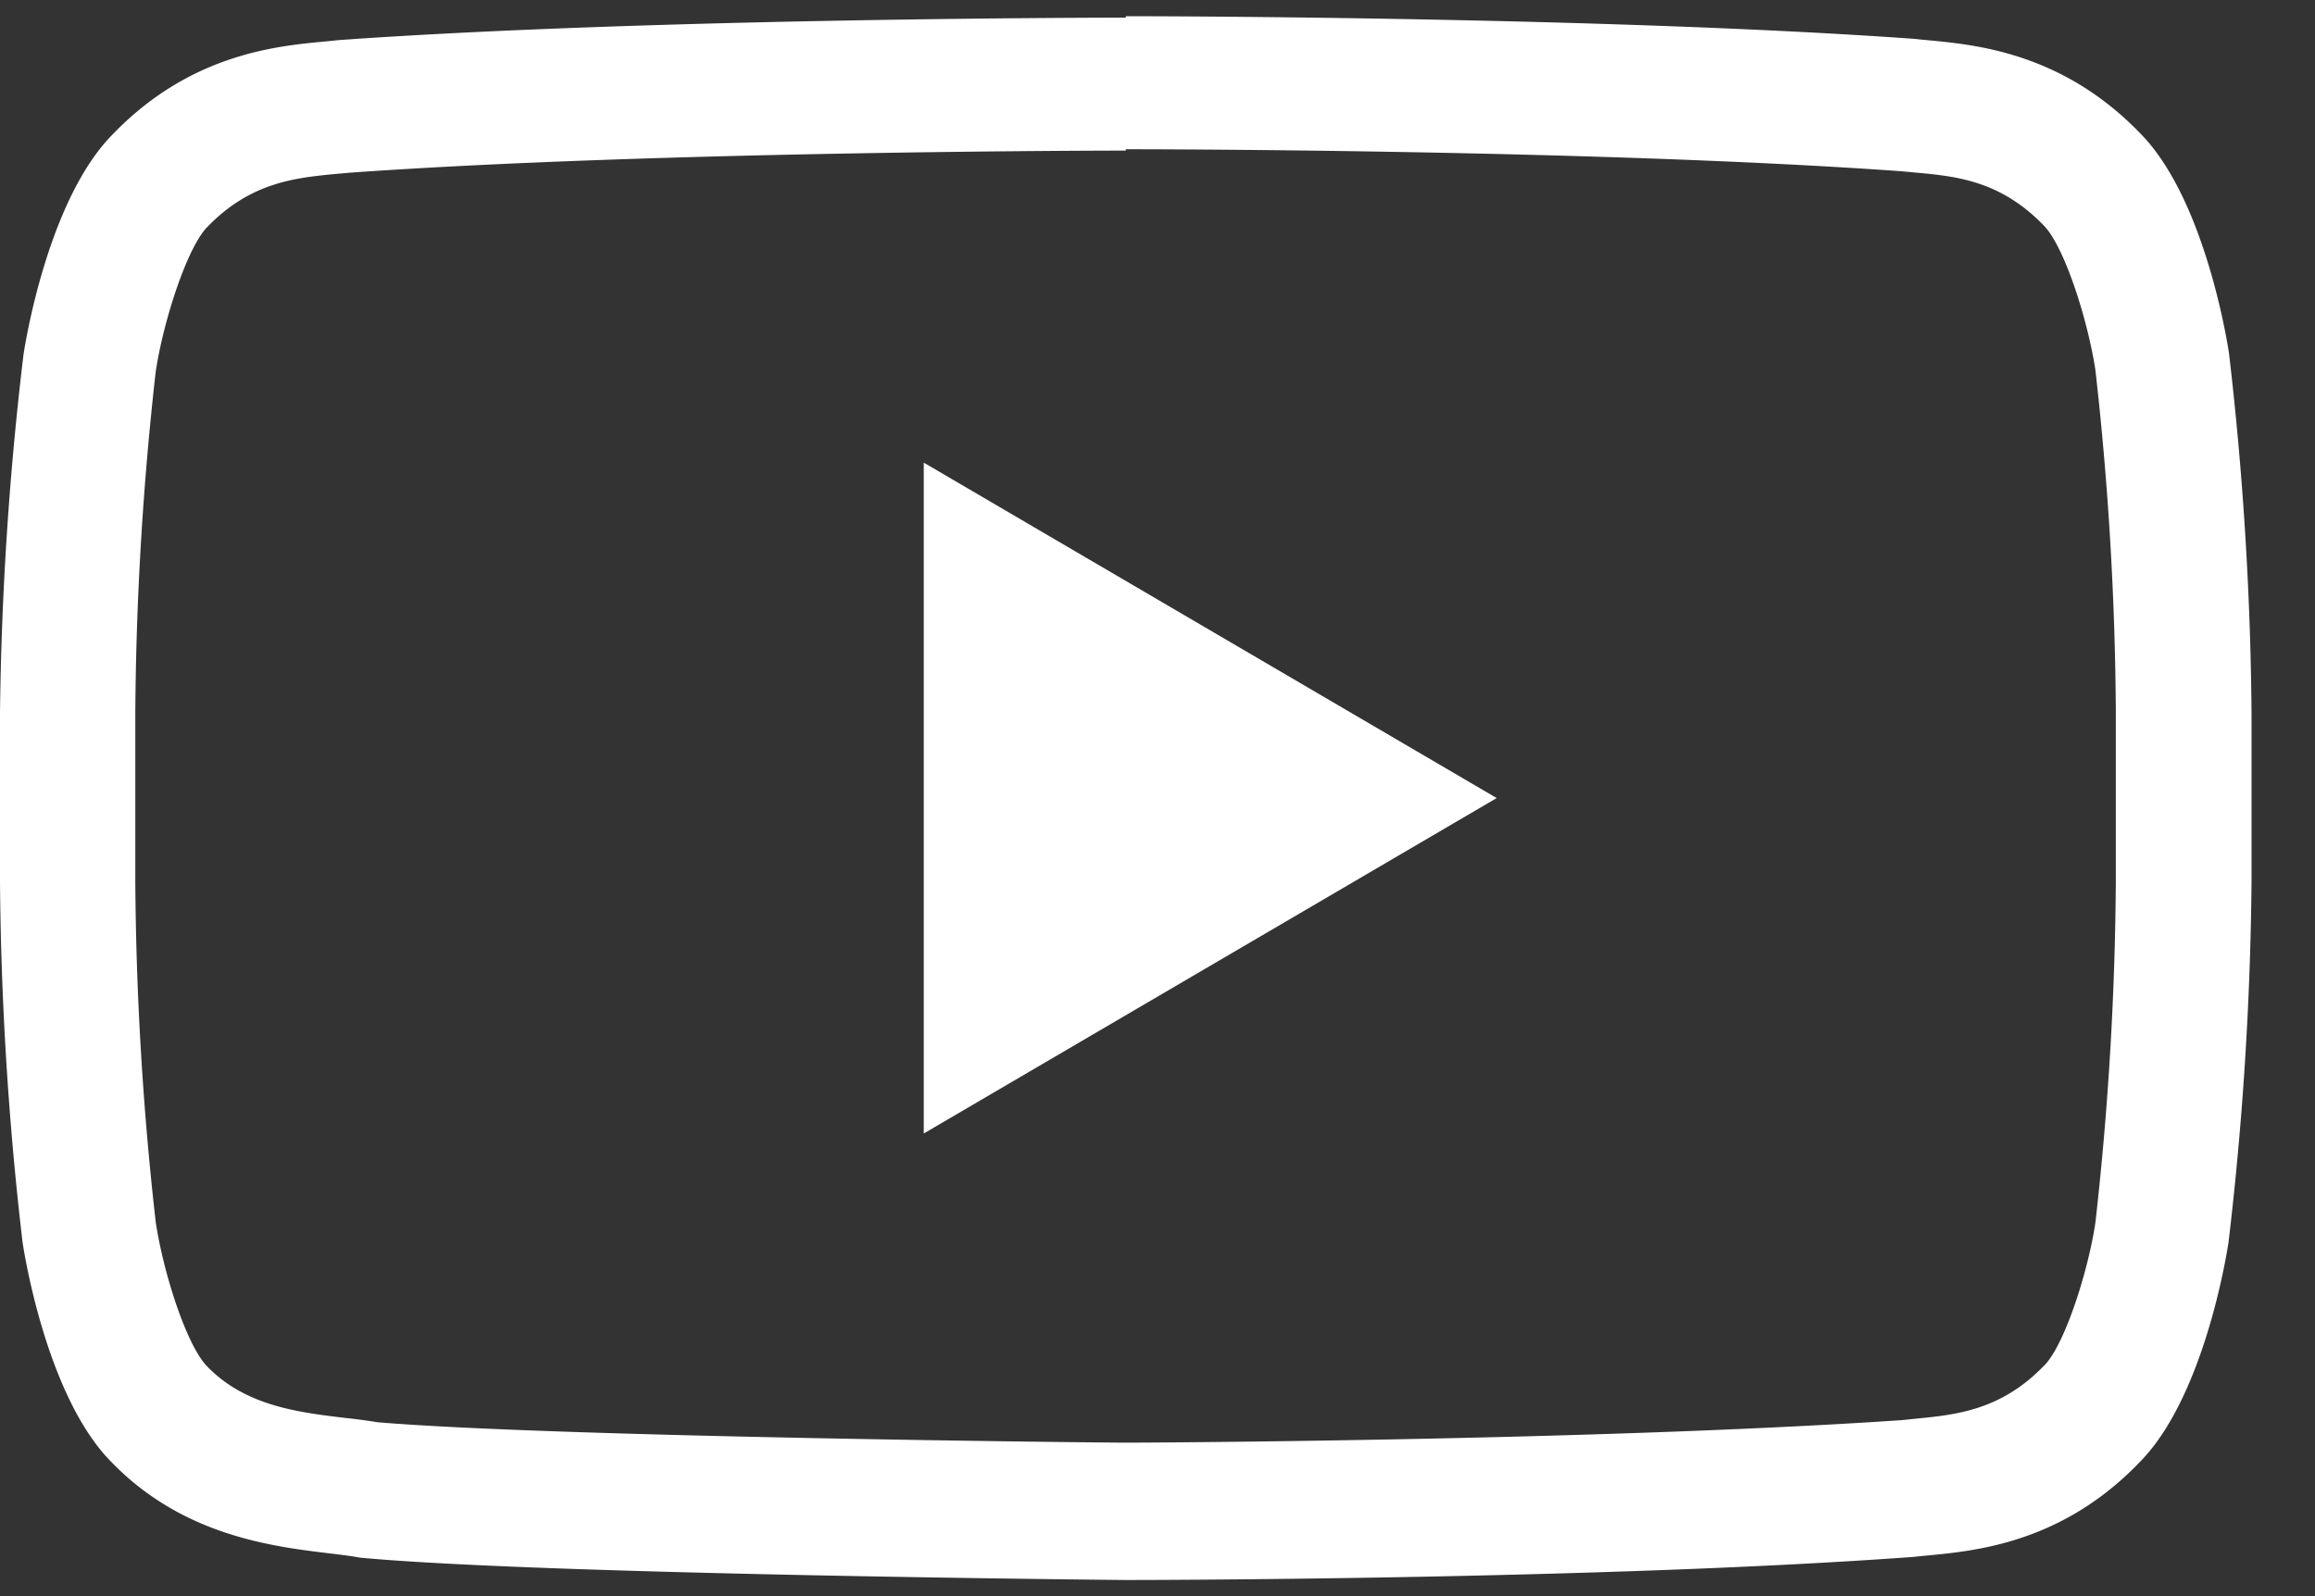 <svg width="29" height="20" viewBox="0 0 29 20" xmlns="http://www.w3.org/2000/svg">
    <rect x="0" y="0" width="29" height="20" fill="#333333" stroke="none"/>
    <g fill="#FFF" fill-rule="nonzero">
        <path d="M14.103 1.87c.059 0 5.876 0 9.718.276l.169.016c.513.046 1.066.1 1.61.661.256.256.549 1.164.649 1.813a40 40 0 0 1 .256 4.285v2.112a40.21 40.21 0 0 1-.256 4.288c-.095.633-.395 1.553-.646 1.794-.541.56-1.108.613-1.608.662l-.174.018c-3.775.256-9.46.282-9.716.282-.295 0-7.18-.07-9.377-.256a7.469 7.469 0 0 0-.405-.054c-.585-.07-1.249-.15-1.726-.644-.256-.256-.548-1.161-.646-1.808a40 40 0 0 1-.256-4.284V8.938c.009-1.431.095-2.862.256-4.284.1-.654.398-1.562.649-1.813.544-.562 1.11-.613 1.61-.662l.17-.015c3.846-.274 9.658-.277 9.715-.277h.008m0-1.666s-5.92 0-9.867.282c-.551.064-1.751.069-2.82 1.176C.571 2.526.294 4.446.294 4.446A41.603 41.603 0 0 0 0 8.938v2.113c.012 1.508.106 3.013.282 4.51 0 0 .274 1.921 1.12 2.765 1.075 1.107 2.483 1.074 3.11 1.192 2.257.213 9.59.28 9.59.28s5.926 0 9.875-.29c.551-.064 1.754-.072 2.82-1.18.844-.843 1.12-2.764 1.12-2.764.178-1.497.274-3.003.288-4.51V8.94a41.608 41.608 0 0 0-.282-4.51s-.274-1.92-1.12-2.767C25.73.556 24.528.55 23.983.487c-3.955-.284-9.88-.284-9.88-.284V.22z"/>
        <path d="M11.572 5.797v8.406L18.749 10z"/>
    </g>
</svg>
